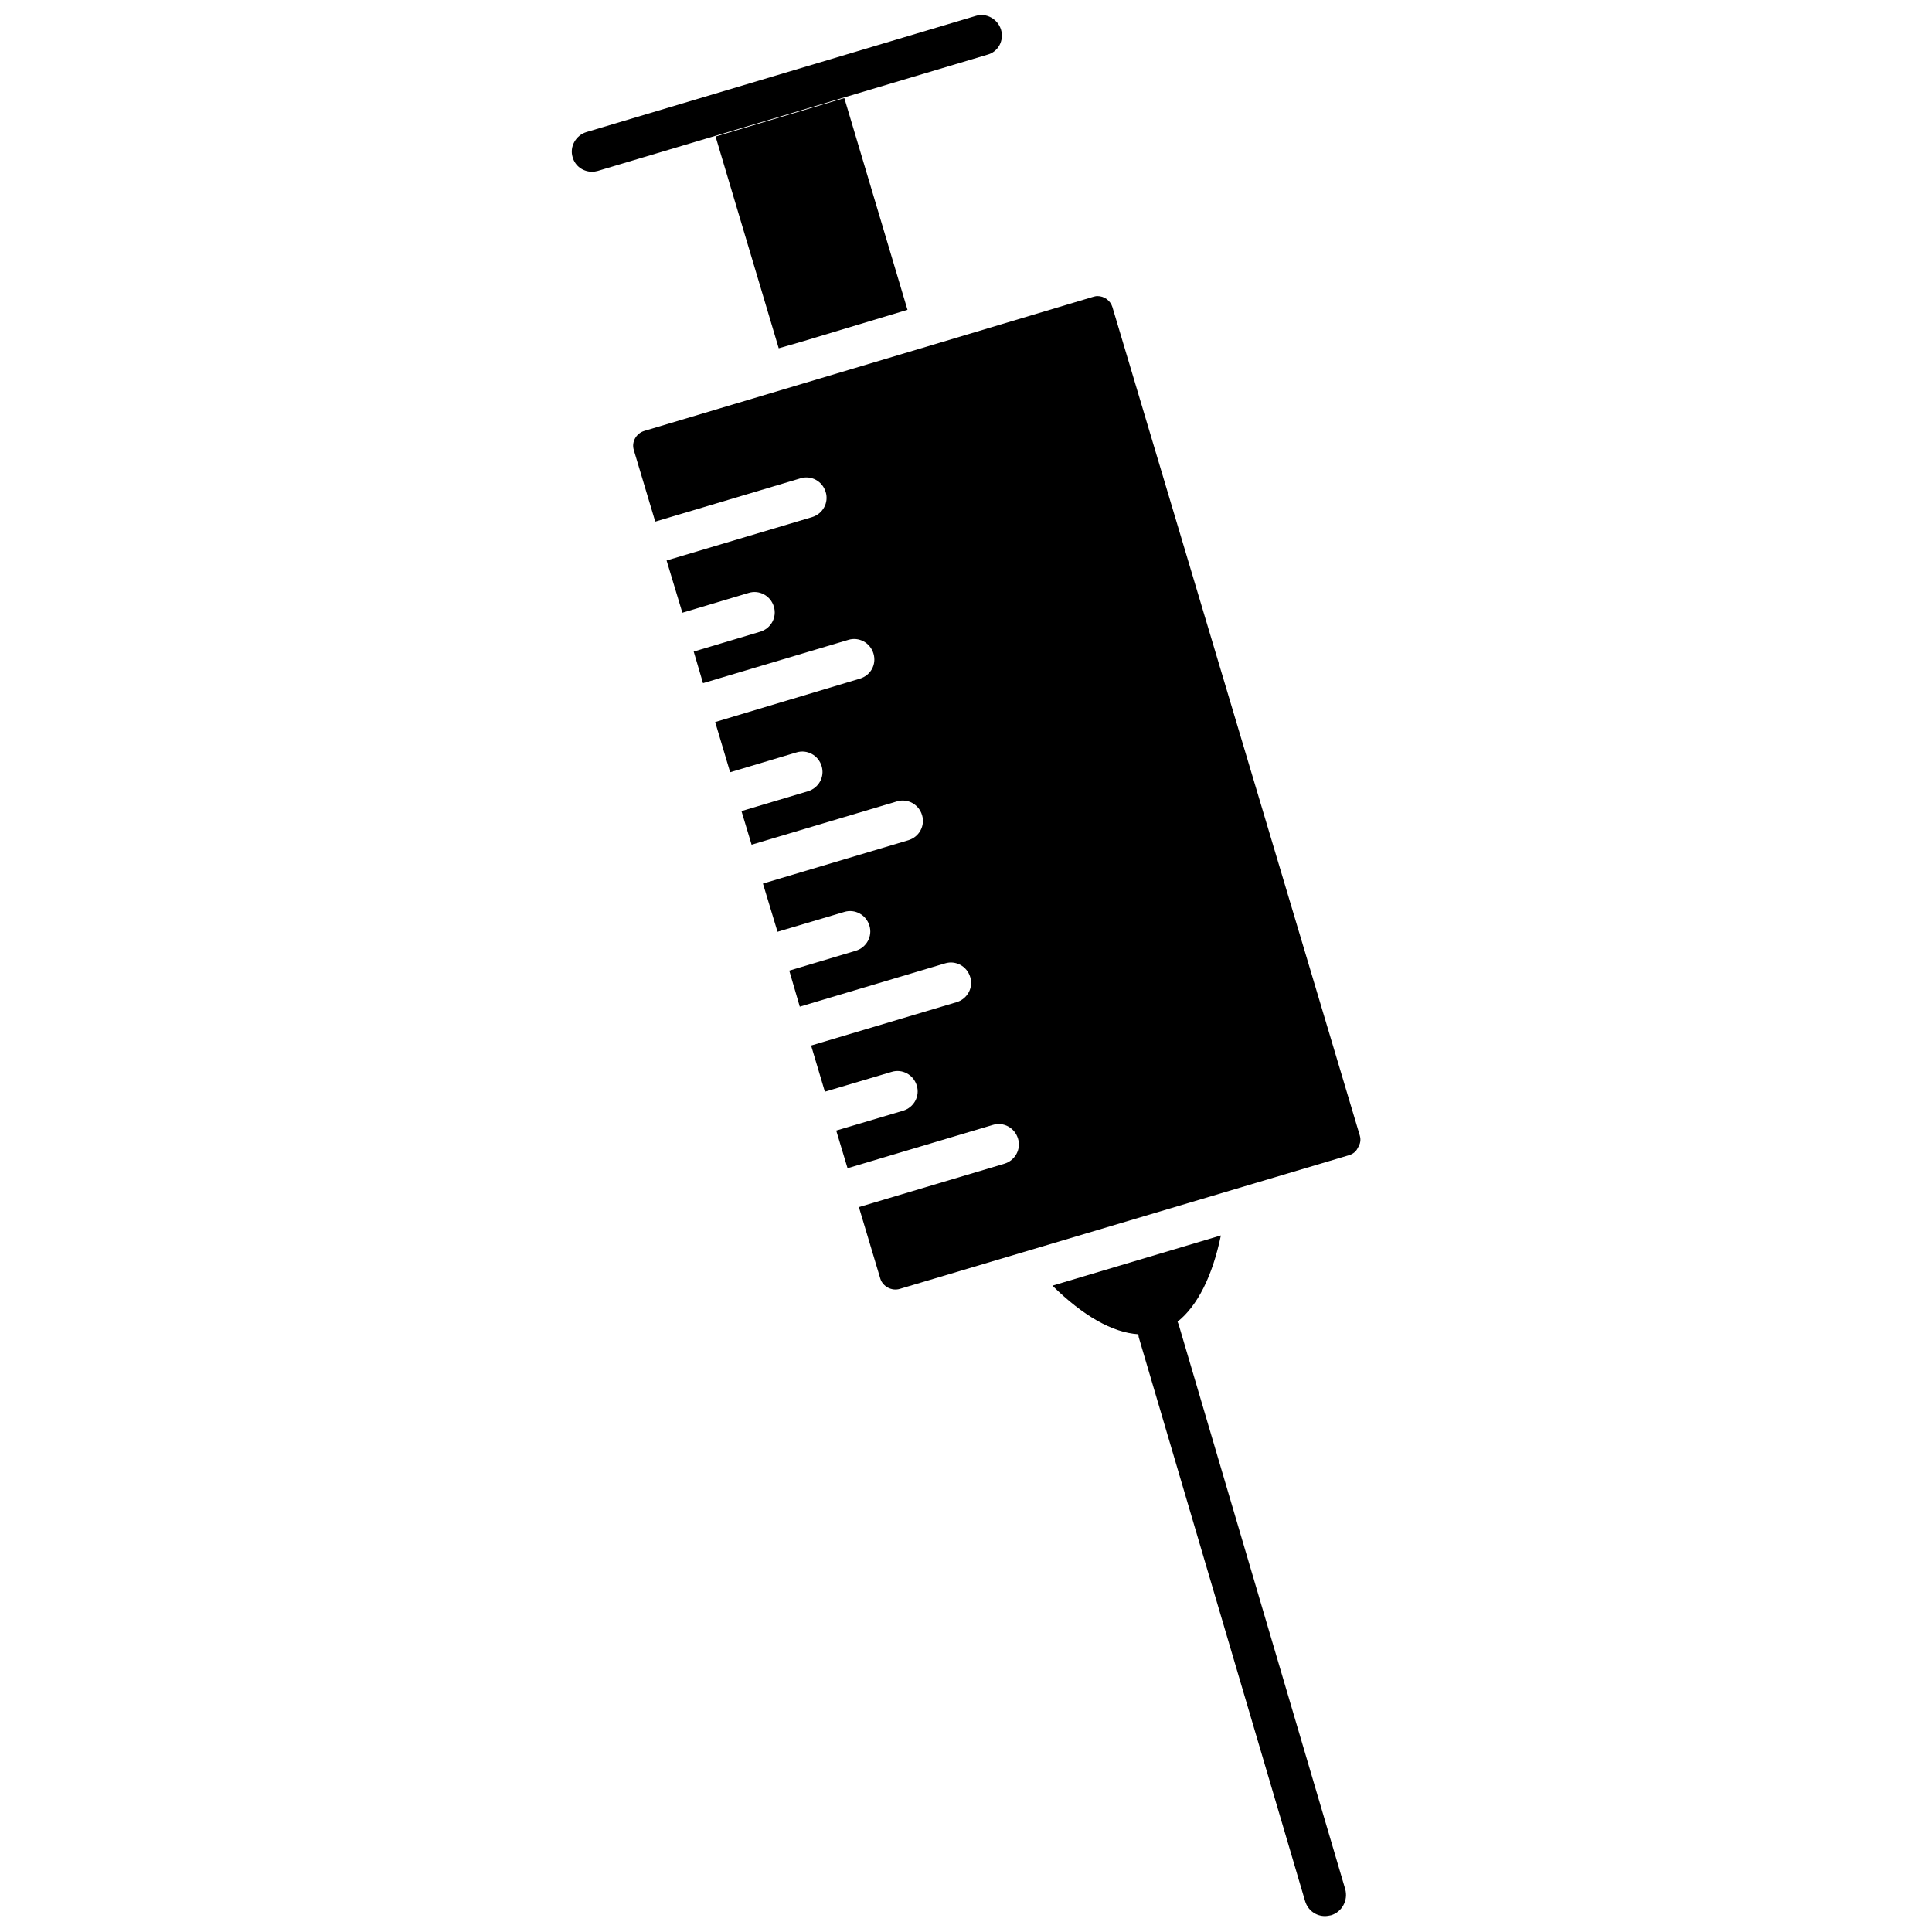 <?xml version="1.0" encoding="UTF-8"?>
<!-- Uploaded to: SVG Repo, www.svgrepo.com, Generator: SVG Repo Mixer Tools -->
<svg width="800px" height="800px" version="1.1" viewBox="144 144 512 512" xmlns="http://www.w3.org/2000/svg">
 <defs>
  <clipPath id="b">
   <path d="m295 148.09h115v41.906h-115z"/>
  </clipPath>
  <clipPath id="a">
   <path d="m422 471h79v180.9h-79z"/>
  </clipPath>
 </defs>
 <path d="m504.36 444.91-65.566-219.55c-0.535-1.719-2.144-2.898-3.969-2.898-0.43 0-0.75 0.105-1.18 0.215l-40.883 12.234-35.949 10.73-42.066 12.555c-2.144 0.645-3.434 2.898-2.789 5.043l5.688 18.992 38.523-11.48c2.789-0.859 5.793 0.75 6.652 3.648 0.859 2.789-0.75 5.793-3.648 6.652l-38.523 11.48 4.184 13.844 17.598-5.258c2.789-0.859 5.793 0.75 6.652 3.648 0.859 2.789-0.75 5.793-3.648 6.652l-17.598 5.258 2.469 8.371 38.523-11.48c2.789-0.859 5.793 0.75 6.652 3.648 0.859 2.898-0.75 5.793-3.648 6.652l-38.309 11.48 3.969 13.305 17.598-5.258c2.789-0.859 5.793 0.75 6.652 3.648 0.859 2.789-0.75 5.793-3.648 6.652l-17.598 5.258 2.684 8.906 38.523-11.48c2.789-0.859 5.793 0.75 6.652 3.648 0.859 2.789-0.75 5.793-3.648 6.652l-38.523 11.48 3.863 12.77 17.707-5.258c2.789-0.859 5.793 0.75 6.652 3.648 0.859 2.789-0.75 5.793-3.648 6.652l-17.598 5.258 2.789 9.551 38.523-11.48c2.789-0.859 5.793 0.75 6.652 3.648 0.859 2.789-0.75 5.793-3.648 6.652l-38.523 11.48 3.648 12.234 17.707-5.258c2.789-0.859 5.793 0.75 6.652 3.648 0.859 2.789-0.75 5.793-3.648 6.652l-17.707 5.258 3.004 9.98 38.523-11.48c2.789-0.859 5.793 0.75 6.652 3.648 0.859 2.789-0.75 5.793-3.648 6.652l-38.523 11.48 5.688 18.992c0.645 2.039 3.004 3.328 5.152 2.684l119-35.41c1.074-0.32 1.93-0.965 2.359-1.93 0.758-1.176 0.863-2.25 0.543-3.324z"/>
 <path d="m350.37 236.3 6.332-1.824 27.793-8.371-16.738-56.121-34.125 10.195z"/>
 <g clip-path="url(#b)">
  <path d="m409.28 151.85c-0.859-2.789-3.863-4.508-6.652-3.648l-103.23 30.797c-2.789 0.859-4.508 3.863-3.648 6.652 0.645 2.359 2.789 3.863 5.152 3.863 0.535 0 1.074-0.105 1.504-0.215l103.23-30.797c2.894-0.75 4.504-3.754 3.644-6.652z"/>
 </g>
 <g clip-path="url(#a)">
  <path d="m456.39 495.12c-0.105-0.32-0.215-0.535-0.32-0.859 5.258-4.184 9.227-12.02 11.48-22.855l-44.641 13.309c8.047 7.941 15.883 12.449 22.75 12.875 0 0.215 0.105 0.43 0.105 0.75l44.102 149.48c0.75 2.469 2.898 3.969 5.258 3.969 0.535 0 1.074-0.105 1.609-0.215 2.898-0.859 4.613-3.969 3.754-6.977z"/>
 </g>
</svg>